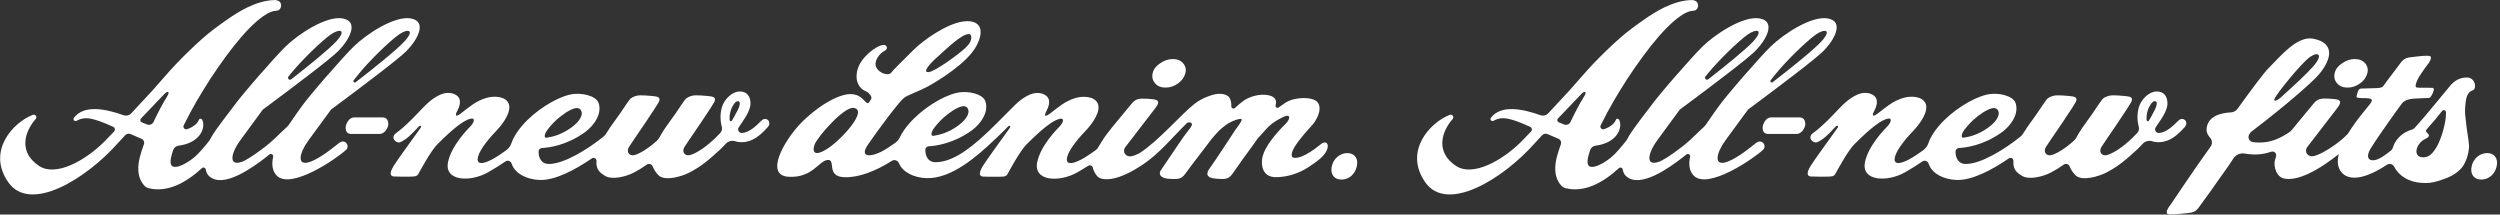 <svg width="606" height="52" viewBox="0 0 606 52" fill="none" xmlns="http://www.w3.org/2000/svg">
<rect x="0" y="0" width="606" height="52" fill="#333333" stroke="none"/>
<g clip-path="url(#clip0_182_1561)">
<path d="M184.482 29.323C183.231 30.619 181.472 32.189 179.798 32.241C179.72 32.228 179.635 32.209 179.557 32.189C178.99 32.039 178.736 31.368 179.062 30.873C180.241 29.081 181.928 26.971 181.922 25.016C181.876 23.394 181.134 22.143 179.244 22.176C177.277 22.261 175.485 24.221 174.971 26.033C174.352 28.215 174.801 30.117 174.971 30.743C175.127 31.323 174.945 31.87 174.534 32.306C172.886 34.039 170.951 35.759 168.866 36.906C168.221 37.27 167.648 37.505 167.134 37.609C166.86 37.681 166.599 37.661 166.345 37.557C165.479 37.212 165.472 36.215 166.026 35.453C166.358 34.853 173.427 24.769 173.283 24.352C173.433 23.674 172.958 23.459 172.319 23.362C171.394 23.238 168.651 22.971 167.87 23.192C167.342 23.316 166.482 23.564 166.007 24.221C164.958 25.648 163.785 27.557 162.847 28.775C161.72 30.306 160.671 31.785 159.831 33.342C159.681 33.622 159.485 33.883 159.251 34.098C158.059 35.173 156.769 36.163 155.414 36.906C154.769 37.27 154.195 37.505 153.681 37.609C153.407 37.681 153.147 37.661 152.892 37.557C152.026 37.212 152.02 36.215 152.573 35.453C152.906 34.853 159.974 24.769 159.831 24.352C159.98 23.674 159.505 23.459 158.866 23.362C157.941 23.238 155.199 22.971 154.417 23.192C153.889 23.316 153.029 23.564 152.554 24.221C151.505 25.648 150.332 27.557 149.394 28.775C148.502 29.987 147.661 31.166 146.925 32.378C146.756 32.658 146.547 32.912 146.287 33.12C142.469 36.182 136.723 39.759 133.036 39.746C130.801 39.739 130.476 37.544 130.567 36.599C130.612 36.091 131.127 35.889 131.394 35.876C132.977 35.785 137.27 35.303 141.792 32.046C143.993 30.456 146.039 27.524 145.075 24.906C144.456 23.225 140.899 22.3 138.143 22.932C134.658 23.733 129.72 26.801 126.586 30.436C125.381 31.831 124.469 33.244 123.974 34.704C123.726 35.433 123.231 36.059 122.599 36.502C122.208 36.775 121.752 37.088 121.212 37.459C118.332 39.44 115.778 40.3 115.778 38.639C115.778 36.977 118.026 34.091 120.143 31.889C122.261 29.681 124.052 26.873 123.283 25.075C122.521 23.277 119.629 23.205 117.883 23.733C115.322 24.502 113.778 25.928 111.746 27.472C109.967 28.827 110.534 27.388 110.866 26.827C111.355 26 111.733 24.619 111.283 23.785C110.717 22.73 108.84 22.039 106.847 22.892C105.805 23.342 104.554 24.026 102.547 26.098C100.886 27.811 98.534 30.424 96.013 32.261C94.43 33.42 96.137 34.814 96.945 34.489C98.397 33.909 99.55 32.788 101.485 30.691C101.792 30.358 102.358 30.41 101.935 31.016C99.993 33.779 96.528 38.443 95.427 40.215C94.078 42.378 94.899 42.782 95.57 42.782C96.241 42.782 98.019 42.867 99.147 42.821C100.274 42.775 100.997 42.88 101.381 42.209C101.778 41.511 104.43 36.508 106.098 34.892C107.765 33.277 111.511 29.466 113.935 28.808C115.394 28.41 114.86 29.746 114.098 30.554C113.335 31.362 109.466 35.225 108.612 39.251C107.616 43.961 114.013 44.221 118.339 41.746C120.006 40.788 121.375 39.928 122.508 39.14C123.049 38.762 123.785 39.01 124.007 39.629C124.059 39.766 124.111 39.909 124.169 40.046C125.042 42.13 127.687 43.505 130.801 43.622C134.521 43.759 139.388 41.192 143.472 38.391C143.974 38.046 144.638 38.443 144.586 39.055C144.391 41.199 145.694 42.039 146.632 42.612C148.397 43.687 151.7 42.808 153.603 41.857C154.808 41.225 155.811 40.606 156.775 39.909C157.277 39.544 157.974 39.759 158.202 40.332C158.547 41.205 159.166 42.085 159.765 42.612C161.388 43.896 165.147 42.808 167.055 41.857C169.993 40.319 171.72 38.86 174.599 36.209C175.094 35.746 175.59 35.179 176.072 34.704C176.554 34.228 177.459 34 178.091 34.209C179.485 34.664 181.075 34.528 182.567 33.779C183.635 33.257 184.814 32.267 186.104 30.808C186.378 30.495 186.502 30.182 186.489 29.87C186.463 28.782 185.147 28.456 184.482 29.349V29.323ZM132.267 32.143C132.619 31.414 134.052 29.772 134.932 29.003C136.235 27.863 138.078 26.515 139.459 26.228C140.515 26.006 140.938 26.736 141.016 27.257C141.075 27.674 141.01 29.081 138.508 30.906C136.072 32.684 133.889 33.173 132.58 33.368C131.772 33.492 132.046 32.612 132.274 32.143H132.267ZM177.407 29.27C177.225 29.479 176.873 29.362 176.86 29.088C176.853 28.977 176.847 28.86 176.847 28.749C176.84 28.046 176.925 27.472 177.153 26.717C177.368 25.994 178.195 24.404 178.932 24.528C179.928 24.697 178.769 26.847 178.528 27.238C178.182 27.948 177.811 28.58 177.407 29.27Z" fill="white"/>
<path d="M318.678 36.111C317.98 36.612 317.283 37.049 316.586 37.433C315.889 37.811 315.27 38.052 314.743 38.156C314.463 38.228 314.169 38.261 313.863 38.261C313.557 38.261 313.342 38.176 313.212 38C313.081 37.831 313.068 37.563 313.134 37.199C313.368 35.785 315.368 33.27 318.241 30.13C318.769 29.557 320.743 26.58 319.407 24.827C318.834 24.078 317.355 23.668 315.362 23.798C314.189 23.876 312.73 24.13 311.44 24.997C310.879 25.375 310.404 25.7 309.961 26.033C309.596 26.306 309.081 25.974 309.205 25.531C309.479 24.56 309.335 23.55 307.7 23.14C305.225 22.521 302.515 23.603 301.29 24.528C300.56 25.075 299.961 25.603 299.362 26.163C299.01 26.495 298.436 26.221 298.469 25.739C298.508 25.095 298.41 24.391 298.078 23.779C297.622 22.925 295.98 22.391 293.935 22.997C292.456 23.446 291.01 24.026 289.524 25.192C286.254 27.753 280.86 34.163 276.156 37.166C275.446 37.531 274.814 37.766 274.254 37.87C273.954 37.941 273.668 37.922 273.388 37.818C273.107 37.713 272.886 37.55 272.717 37.322C272.547 37.094 272.463 36.834 272.463 36.541C272.463 36.248 272.573 35.941 272.801 35.629L280.033 26.235C280.404 25.746 280.632 25.355 280.704 25.062C280.775 24.769 280.723 24.541 280.534 24.384C280.345 24.228 280.046 24.124 279.635 24.072C279.225 24.02 278.736 23.974 278.176 23.941C277.244 23.87 276.482 23.896 275.909 24.02C275.329 24.143 274.775 24.534 274.254 25.192C273.094 26.619 272 27.941 270.977 29.16C269.948 30.378 269.016 31.544 268.176 32.658C267.511 33.538 266.534 35.153 266.124 35.837C266 36.046 265.831 36.228 265.629 36.371C265.192 36.678 264.671 37.036 264.033 37.479C261.153 39.459 258.599 40.319 258.599 38.658C258.599 36.997 260.847 34.111 262.964 31.909C265.081 29.7 266.873 26.892 266.104 25.095C265.342 23.296 262.449 23.225 260.704 23.753C258.143 24.521 256.599 25.948 254.567 27.492C252.788 28.847 253.355 27.407 253.687 26.847C254.176 26.02 254.554 24.639 254.104 23.805C253.537 22.749 251.661 22.059 249.668 22.912C248.625 23.362 247.375 24.046 245.368 26.117C244.124 27.407 240.332 31.14 239.915 31.544C236.782 34.521 231.596 39.336 226.788 39.322C224.554 39.316 224.228 37.12 224.319 36.176C224.365 35.668 224.879 35.466 225.147 35.453C226.73 35.362 231.023 34.88 235.544 31.622C237.746 30.033 239.792 27.101 238.827 24.482C238.208 22.801 234.651 21.876 231.896 22.508C228.41 23.309 223.472 26.378 220.339 30.013C219.414 31.081 218.664 32.156 218.143 33.257C217.876 33.811 217.479 34.293 216.977 34.651C215.752 35.531 214.528 36.319 213.498 36.834C211.14 38.013 208.202 38.254 210.391 35.055C212.58 31.857 217.831 24.73 219.14 23.713C220.007 23.042 222.749 22.124 224.827 20.997C226.906 19.876 234.482 15.388 236.723 11.062C238.971 6.743 237.173 4.665 233.355 5.225C229.537 5.785 223.98 9.544 221.349 12.182C218.71 14.821 216.521 16.951 215.961 17.681C215.401 18.41 213.14 17.837 212.41 16.319C211.681 14.801 213.322 12.853 214.384 12.345C215.446 11.837 214.945 10.827 214.163 10.886C212.365 11.016 208.554 13.974 207.824 17.003C207.094 20.033 208.612 21.603 209.733 22.052C210.736 22.456 211.531 23.55 211.134 24.085C210.938 24.45 210.489 25.01 210.41 25.01C209.57 25.01 209.101 22.919 206.293 22.814C203.166 22.704 197.765 26.013 193.889 30.111C190.02 34.209 185.303 42.515 191.14 42.847C196.977 43.186 198.489 38.945 200.619 38.775C202.749 38.606 200.117 42.788 204.664 42.958C208.052 43.081 212.156 41.55 216.189 38.99C216.808 38.599 217.622 38.873 217.902 39.55C217.909 39.57 217.915 39.583 217.922 39.603C218.795 41.687 221.44 43.062 224.554 43.179C230.749 43.407 237.166 37.544 240.795 34.137C241.127 33.831 243.42 31.668 244.3 30.717C244.606 30.384 245.173 30.436 244.749 31.042C242.808 33.805 239.342 38.469 238.241 40.241C236.893 42.404 237.713 42.808 238.384 42.808C239.055 42.808 240.834 42.892 241.961 42.847C243.088 42.801 243.811 42.906 244.195 42.235C244.593 41.538 247.244 36.534 248.912 34.919C250.58 33.296 254.326 29.492 256.749 28.834C258.208 28.436 257.674 29.772 256.912 30.58C256.15 31.388 252.28 35.251 251.427 39.277C250.43 43.987 256.827 44.248 261.153 41.772C262.124 41.212 262.997 40.691 263.778 40.189C264.215 39.909 264.788 40.156 264.906 40.658C265.166 41.785 265.85 42.619 266.143 42.873C266.534 43.205 267.068 43.388 267.739 43.42C268.378 43.492 269.134 43.427 270.006 43.238C270.886 43.049 271.915 42.684 273.088 42.143C274.267 41.603 275.609 40.827 277.121 39.818C281.075 37.186 284.189 33.264 287.752 29.792C287.993 29.557 289.739 29.472 288.469 31.081L286.814 33.264L281.479 41.134C280.801 42.065 281.277 42.651 281.694 42.892C282.111 43.134 282.528 43.29 283.596 43.362C284.528 43.433 285.264 43.407 285.811 43.283C286.358 43.16 286.873 42.756 287.349 42.065C288.436 40.58 289.479 39.199 290.469 37.922C291.459 36.645 293.752 33.616 293.752 33.616C295.466 31.616 295.739 31.394 297.042 30.371C298.345 29.355 301.107 28.378 300.984 29.029C300.866 29.687 299.922 30.808 299.407 31.538C298.971 32.221 294.573 38.951 293.01 41.127C292.671 41.609 292.71 41.928 292.671 42.182C292.625 42.443 292.879 42.704 293.068 42.86C293.251 43.016 293.537 43.127 293.935 43.199C294.326 43.27 294.795 43.316 295.329 43.355C296.221 43.427 296.717 43.401 297.264 43.277C297.811 43.153 298.326 42.749 298.801 42.059C299.993 40.437 300.938 38.945 301.974 37.577C303.016 36.215 303.876 34.958 304.762 33.713C304.762 33.681 304.795 33.629 304.866 33.557C306.417 31.935 307.12 30.899 308.339 29.967C309.55 29.036 311.459 28.13 311.72 28.091C313.205 27.883 312.3 29.414 311.433 30.235C311.433 30.235 306.417 34.951 305.941 38.515C305.883 38.951 305.316 43.212 309.739 42.945C314.567 42.658 317.173 40.502 318.599 39.538C319.062 39.225 319.505 38.873 319.954 38.495C322.853 36.02 321.967 33.739 320.391 34.788C319.837 35.244 319.264 35.687 318.671 36.117L318.678 36.111ZM226.013 31.687C226.365 30.958 227.798 29.316 228.678 28.547C229.98 27.407 231.824 26.059 233.205 25.772C234.261 25.55 234.684 26.28 234.762 26.801C234.821 27.218 234.756 28.625 232.254 30.45C229.818 32.228 227.635 32.717 226.326 32.912C225.518 33.036 225.792 32.156 226.02 31.687H226.013ZM227.199 13.837C228.997 12.267 233.342 7.876 235.055 8.28C235.42 8.365 236.006 9.681 234.215 11.42C232.417 13.16 226.638 17.368 225.068 17.479C223.498 17.59 225.407 15.401 227.199 13.831V13.837ZM200.749 35.922C197.381 38.169 196.762 36.814 197.492 34.964C198.221 33.114 204.58 25.824 206.919 26.156C210.508 26.665 204.117 33.681 200.749 35.928V35.922Z" fill="white"/>
<path d="M282.462 21.231C283.563 21.251 284.599 20.912 285.57 20.215C286.469 19.557 287.049 18.756 287.309 17.811C287.57 16.873 287.401 16.052 286.808 15.355C286.208 14.658 285.368 14.313 284.287 14.313C283.205 14.313 282.176 14.658 281.205 15.355C280.234 15.98 279.635 16.762 279.414 17.707C279.192 18.645 279.375 19.466 279.974 20.163C280.534 20.86 281.368 21.218 282.469 21.231H282.462Z" fill="white"/>
<path d="M322.827 40.319C323.238 38.43 324.801 37.108 326.586 37.108C328.371 37.108 329.31 38.437 328.893 40.319C328.476 42.202 327.016 43.531 325.134 43.531C323.349 43.531 322.424 42.156 322.827 40.319Z" fill="white"/>
<path d="M80.215 26.58C88.267 20.612 96.795 14.143 98.586 12.306C101.231 9.603 103.59 5.244 99.648 4.482C95.707 3.72 88.821 8.248 85.707 11.309C83.114 13.85 74.879 23.251 72.879 26.137C72.697 26.404 71.335 28.274 70.059 30.176C69.909 30.404 69.726 30.612 69.525 30.795C69.257 31.029 68.984 31.283 68.71 31.55C67.362 32.867 65.661 34.502 64.541 35.355C62.769 36.697 60.984 38.065 59.173 38.997L58.743 39.186C57.668 39.583 56.99 39.531 56.639 39.179C56.599 39.14 56.567 39.094 56.528 39.042C55.948 38.169 56.743 36.059 58.241 34.02C59.87 31.805 63.297 27.108 63.694 26.58C71.746 20.612 80.274 14.143 82.065 12.306C84.71 9.603 87.069 5.244 83.127 4.482C79.186 3.72 72.3 8.248 69.186 11.309C66.593 13.85 58.358 23.251 56.358 26.137C56.072 26.547 52.723 30.762 51.362 32.99C51.205 33.244 51.062 33.511 50.932 33.791C50.893 33.87 50.847 33.948 50.795 34.02C49.479 35.687 48.117 37.296 47.003 38.202C44.736 40.039 41.642 41.479 41.362 39.524C41.257 38.801 41.518 37.818 41.902 36.606C41.922 36.541 41.941 36.476 41.961 36.41C42.156 35.811 42.684 35.388 43.303 35.309C48.463 34.651 49.915 31.055 49.042 29.088C48.873 28.71 48.345 28.671 48.228 29.016C47.909 29.928 46.873 30.788 45.362 31.309C44.795 31.505 44.267 30.912 44.534 30.371C45.023 29.381 45.55 28.352 46.124 27.283C47.094 25.479 48.156 23.635 49.316 21.759C50.476 19.876 51.674 18.039 52.932 16.235C54.182 14.43 55.446 12.723 56.717 11.114C57.993 9.505 59.231 8.085 60.43 6.86C61.635 5.635 62.782 4.638 63.876 3.876C64.971 3.114 65.941 2.691 66.788 2.619C67.14 2.619 67.427 2.554 67.635 2.391C68.371 1.818 68.254 0.762 67.687 0.339C67.498 0.195 67.055 0.007 66.651 0.013C62.046 0.052 57.407 3.108 55.244 4.619C53.081 6.13 51.081 7.551 48.997 9.407C46.912 11.264 44.769 13.335 42.749 15.446C40.723 17.557 38.821 19.889 36.834 22.072C36.287 22.671 34.13 24.99 31.798 27.485C31.335 27.98 30.625 28.156 29.987 27.935C25.655 26.41 20.326 25.264 17.883 28.612C17.616 29.147 18.209 29.577 18.769 29.179C20.469 28.248 22.169 28.723 24.052 29.342C25.166 29.739 26.287 30.228 27.427 30.736C27.876 30.938 27.994 31.524 27.655 31.883C26.632 32.958 25.785 33.837 25.297 34.326C20.756 38.853 13.57 42.945 9.459 40.215C4.489 36.919 5.863 32.026 8.658 28.834C9.088 28.345 8.56 27.609 7.954 27.844C3.257 29.616 -3.303 36.599 2.013 44.189C7.29 51.72 20.84 43.453 28.671 34.586C28.945 34.274 29.557 33.622 30.358 32.769C30.671 32.437 31.153 32.319 31.583 32.476H31.59C32.15 32.691 33.094 33.147 34.287 33.635C34.814 33.857 35.081 34.45 34.88 34.99C34.495 36.033 34.176 37.036 33.915 38.007C33.59 39.264 33.466 40.404 33.538 41.42C33.616 42.437 33.857 43.296 34.274 44.007C34.691 44.717 35.199 45.414 35.987 45.609C40.626 46.769 45.147 44.254 48.977 40.736C49.283 40.456 49.766 40.619 49.85 41.023C49.987 41.681 50.215 42.209 50.541 42.547C53.954 46.078 61.661 40.254 64.13 38.371C64.365 38.189 64.834 37.824 65.309 37.446C65.726 37.12 66.319 37.492 66.209 38.013C65.824 39.805 65.981 41.42 67.068 42.554C70.482 46.085 81.596 38.469 83.902 36.306C84.879 35.388 83.674 33.485 82.15 34.691C80.977 35.616 77.805 38.261 75.244 39.205C71.837 40.463 72.482 37.147 74.775 34.026C76.404 31.811 79.831 27.114 80.228 26.586L80.215 26.58ZM86.879 18.013C89.583 14.658 94.586 9.837 96.704 8.365C98.821 6.893 100.645 7.127 98.117 9.954C96.391 11.876 90.762 16.43 86.215 19.928C85.896 20.176 85.492 19.759 85.74 19.446C86.163 18.906 86.554 18.424 86.879 18.013ZM70.345 18.013C73.049 14.658 78.052 9.837 80.169 8.365C82.287 6.893 84.111 7.127 81.583 9.954C79.974 11.752 74.951 15.837 70.593 19.225C70.143 19.577 69.57 18.99 69.922 18.547C70.072 18.358 70.215 18.182 70.345 18.02V18.013ZM34.365 29.648C33.987 29.498 33.889 29.016 34.169 28.723C36.893 25.863 39.642 22.997 39.968 22.651C40.482 22.098 41.388 22.006 40.482 23.427C39.427 25.075 38.196 27.492 37.212 29.564C36.938 30.137 36.267 30.404 35.668 30.176C35.231 30.006 34.756 29.818 34.365 29.655V29.648Z" fill="white"/>
<path d="M85.212 32.476C84.267 32.476 83.791 31.974 83.791 30.964C83.791 30.515 83.941 30.039 84.241 29.531C84.665 28.814 85.212 28.456 85.883 28.456H92.671C93.642 28.456 94.124 29.01 94.124 30.124C94.124 30.547 93.935 31.023 93.564 31.557C93.114 32.169 92.593 32.469 92 32.469H85.212V32.476Z" fill="white"/>
<path d="M527.954 29.323C526.704 30.619 524.945 32.189 523.27 32.241C523.192 32.228 523.108 32.209 523.029 32.189C522.463 32.039 522.209 31.368 522.534 30.873C523.713 29.081 525.401 26.971 525.394 25.016C525.349 23.394 524.606 22.143 522.717 22.176C520.749 22.261 518.958 24.221 518.443 26.033C517.824 28.215 518.274 30.117 518.443 30.743C518.599 31.323 518.417 31.87 518.007 32.306C516.358 34.039 514.424 35.759 512.339 36.906C511.694 37.27 511.121 37.505 510.606 37.609C510.332 37.681 510.072 37.661 509.818 37.557C508.951 37.212 508.945 36.215 509.498 35.453C509.831 34.853 516.899 24.769 516.756 24.352C516.906 23.674 516.43 23.459 515.792 23.362C514.867 23.238 512.124 22.971 511.342 23.192C510.814 23.316 509.954 23.564 509.479 24.221C508.43 25.648 507.257 27.557 506.319 28.775C505.192 30.306 504.143 31.785 503.303 33.342C503.153 33.622 502.958 33.883 502.723 34.098C501.531 35.173 500.241 36.163 498.886 36.906C498.241 37.27 497.668 37.505 497.153 37.609C496.88 37.681 496.619 37.661 496.365 37.557C495.498 37.212 495.492 36.215 496.046 35.453C496.378 34.853 503.446 24.769 503.303 24.352C503.453 23.674 502.977 23.459 502.339 23.362C501.414 23.238 498.671 22.971 497.889 23.192C497.362 23.316 496.502 23.564 496.026 24.221C494.977 25.648 493.805 27.557 492.867 28.775C491.974 29.987 491.134 31.166 490.397 32.378C490.228 32.658 490.02 32.912 489.759 33.12C485.941 36.182 480.196 39.759 476.508 39.746C474.274 39.739 473.948 37.544 474.039 36.599C474.085 36.091 474.599 35.889 474.867 35.876C476.45 35.785 480.743 35.303 485.264 32.046C487.466 30.456 489.511 27.524 488.547 24.906C487.928 23.225 484.371 22.3 481.616 22.932C478.13 23.733 473.192 26.801 470.059 30.436C468.853 31.831 467.941 33.244 467.446 34.704C467.199 35.433 466.704 36.059 466.072 36.502C465.681 36.775 465.225 37.088 464.684 37.459C461.805 39.44 459.251 40.3 459.251 38.639C459.251 36.977 461.498 34.091 463.616 31.889C465.733 29.681 467.524 26.873 466.756 25.075C465.994 23.277 463.101 23.205 461.355 23.733C458.795 24.502 457.251 25.928 455.218 27.472C453.44 28.827 454.007 27.388 454.339 26.827C454.827 26 455.205 24.619 454.756 23.785C454.189 22.73 452.313 22.039 450.319 22.892C449.277 23.342 448.026 24.026 446.02 26.098C444.358 27.811 442.007 30.424 439.485 32.261C437.902 33.42 439.609 34.814 440.417 34.489C441.87 33.909 443.023 32.788 444.958 30.691C445.264 30.358 445.831 30.41 445.407 31.016C443.466 33.779 440 38.443 438.899 40.215C437.551 42.378 438.371 42.782 439.042 42.782C439.713 42.782 441.492 42.867 442.619 42.821C443.746 42.775 444.469 42.88 444.853 42.209C445.251 41.511 447.902 36.508 449.57 34.892C451.238 33.277 454.984 29.466 457.407 28.808C458.867 28.41 458.332 29.746 457.57 30.554C456.808 31.362 452.938 35.225 452.085 39.251C451.088 43.961 457.485 44.221 461.811 41.746C463.479 40.788 464.847 39.928 465.981 39.14C466.521 38.762 467.257 39.01 467.479 39.629C467.531 39.766 467.583 39.909 467.642 40.046C468.515 42.13 471.16 43.505 474.274 43.622C477.994 43.759 482.86 41.192 486.945 38.391C487.446 38.046 488.111 38.443 488.059 39.055C487.863 41.199 489.166 42.039 490.104 42.612C491.87 43.687 495.173 42.808 497.075 41.857C498.28 41.225 499.283 40.606 500.248 39.909C500.749 39.544 501.446 39.759 501.674 40.332C502.02 41.205 502.638 42.085 503.238 42.612C504.86 43.896 508.619 42.808 510.528 41.857C513.466 40.319 515.192 38.86 518.072 36.209C518.567 35.746 519.062 35.179 519.544 34.704C520.026 34.228 520.932 34 521.564 34.209C522.958 34.664 524.547 34.528 526.039 33.779C527.108 33.257 528.287 32.267 529.577 30.808C529.85 30.495 529.974 30.182 529.961 29.87C529.935 28.782 528.619 28.456 527.954 29.349V29.323ZM475.739 32.143C476.091 31.414 477.524 29.772 478.404 29.003C479.707 27.863 481.551 26.515 482.932 26.228C483.987 26.006 484.411 26.736 484.489 27.257C484.547 27.674 484.482 29.081 481.981 30.906C479.544 32.684 477.362 33.173 476.052 33.368C475.244 33.492 475.518 32.612 475.746 32.143H475.739ZM520.88 29.27C520.697 29.479 520.345 29.362 520.332 29.088C520.326 28.977 520.319 28.86 520.319 28.749C520.313 28.046 520.397 27.472 520.625 26.717C520.84 25.994 521.668 24.404 522.404 24.528C523.401 24.697 522.241 26.847 522 27.238C521.655 27.948 521.283 28.58 520.88 29.27Z" fill="white"/>
<path d="M423.687 26.58C431.739 20.612 440.267 14.143 442.059 12.306C444.703 9.603 447.062 5.244 443.12 4.482C439.179 3.72 432.293 8.248 429.179 11.309C426.586 13.85 418.352 23.251 416.352 26.137C416.169 26.404 414.808 28.274 413.531 30.176C413.381 30.404 413.199 30.612 412.997 30.795C412.73 31.029 412.456 31.283 412.182 31.55C410.834 32.867 409.133 34.502 408.013 35.355C406.241 36.697 404.456 38.065 402.645 38.997L402.215 39.186C401.14 39.583 400.462 39.531 400.111 39.179C400.072 39.14 400.039 39.094 400 39.042C399.42 38.169 400.215 36.059 401.713 34.02C403.342 31.805 406.769 27.108 407.166 26.58C415.218 20.612 423.746 14.143 425.537 12.306C428.182 9.603 430.541 5.244 426.599 4.482C422.658 3.72 415.772 8.248 412.658 11.309C410.065 13.85 401.831 23.251 399.831 26.137C399.544 26.547 396.195 30.762 394.834 32.99C394.677 33.244 394.534 33.511 394.404 33.791C394.365 33.87 394.319 33.948 394.267 34.02C392.951 35.687 391.589 37.296 390.475 38.202C388.208 40.039 385.114 41.479 384.834 39.524C384.73 38.801 384.99 37.818 385.374 36.606C385.394 36.541 385.414 36.476 385.433 36.41C385.629 35.811 386.156 35.388 386.775 35.309C391.935 34.651 393.388 31.055 392.515 29.088C392.345 28.71 391.817 28.671 391.7 29.016C391.381 29.928 390.345 30.788 388.834 31.309C388.267 31.505 387.739 30.912 388.006 30.371C388.495 29.381 389.023 28.352 389.596 27.283C390.567 25.479 391.629 23.635 392.788 21.759C393.948 19.876 395.146 18.039 396.404 16.235C397.655 14.43 398.918 12.723 400.189 11.114C401.466 9.505 402.703 8.085 403.902 6.86C405.107 5.635 406.254 4.638 407.348 3.876C408.443 3.114 409.414 2.691 410.26 2.619C410.612 2.619 410.899 2.554 411.107 2.391C411.844 1.818 411.726 0.762 411.16 0.339C410.971 0.195 410.528 0.007 410.124 0.013C405.518 0.052 400.879 3.108 398.717 4.619C396.554 6.13 394.554 7.551 392.469 9.407C390.384 11.264 388.241 13.335 386.221 15.446C384.195 17.557 382.293 19.889 380.306 22.072C379.759 22.671 377.602 24.99 375.27 27.485C374.808 27.98 374.098 28.156 373.459 27.935C369.127 26.41 363.798 25.264 361.355 28.612C361.088 29.147 361.681 29.577 362.241 29.179C363.941 28.248 365.642 28.723 367.524 29.342C368.638 29.739 369.759 30.228 370.899 30.736C371.348 30.938 371.466 31.524 371.127 31.883C370.104 32.958 369.257 33.837 368.769 34.326C364.228 38.853 357.042 42.945 352.931 40.215C347.961 36.919 349.335 32.026 352.13 28.834C352.56 28.345 352.032 27.609 351.427 27.844C346.73 29.616 340.169 36.599 345.485 44.189C350.762 51.72 364.313 43.453 372.143 34.586C372.417 34.274 373.029 33.622 373.831 32.769C374.143 32.437 374.625 32.319 375.055 32.476H375.062C375.622 32.691 376.567 33.147 377.759 33.635C378.287 33.857 378.554 34.45 378.352 34.99C377.967 36.033 377.648 37.036 377.388 38.007C377.062 39.264 376.938 40.404 377.01 41.42C377.088 42.437 377.329 43.296 377.746 44.007C378.163 44.717 378.671 45.414 379.459 45.609C384.098 46.769 388.619 44.254 392.449 40.736C392.756 40.456 393.238 40.619 393.322 41.023C393.459 41.681 393.687 42.209 394.013 42.547C397.427 46.078 405.133 40.254 407.602 38.371C407.837 38.189 408.306 37.824 408.782 37.446C409.199 37.12 409.791 37.492 409.681 38.013C409.296 39.805 409.453 41.42 410.541 42.554C413.954 46.085 425.068 38.469 427.374 36.306C428.352 35.388 427.146 33.485 425.622 34.691C424.449 35.616 421.277 38.261 418.716 39.205C415.309 40.463 415.954 37.147 418.247 34.026C419.876 31.811 423.303 27.114 423.7 26.586L423.687 26.58ZM430.352 18.013C433.055 14.658 438.059 9.837 440.176 8.365C442.293 6.893 444.117 7.127 441.589 9.954C439.863 11.876 434.234 16.43 429.687 19.928C429.368 20.176 428.964 19.759 429.212 19.446C429.635 18.906 430.026 18.424 430.352 18.013ZM413.824 18.013C416.528 14.658 421.531 9.837 423.648 8.365C425.765 6.893 427.589 7.127 425.062 9.954C423.453 11.752 418.43 15.837 414.072 19.225C413.622 19.577 413.049 18.99 413.401 18.547C413.55 18.358 413.694 18.182 413.824 18.02V18.013ZM377.844 29.648C377.466 29.498 377.368 29.016 377.648 28.723C380.371 25.863 383.12 22.997 383.446 22.651C383.961 22.098 384.866 22.006 383.961 23.427C382.905 25.075 381.674 27.492 380.69 29.564C380.417 30.137 379.746 30.404 379.146 30.176C378.71 30.006 378.234 29.818 377.844 29.655V29.648Z" fill="white"/>
<path d="M428.684 32.476C427.74 32.476 427.264 31.974 427.264 30.964C427.264 30.515 427.414 30.039 427.713 29.531C428.137 28.814 428.684 28.456 429.355 28.456H436.143C437.114 28.456 437.596 29.01 437.596 30.124C437.596 30.547 437.407 31.023 437.036 31.557C436.586 32.169 436.065 32.469 435.472 32.469H428.684V32.476Z" fill="white"/>
<path d="M599.127 40.319C599.537 38.43 601.101 37.108 602.886 37.108C604.671 37.108 605.609 38.437 605.192 40.319C604.795 42.156 603.316 43.531 601.433 43.531C599.648 43.531 598.723 42.156 599.127 40.319Z" fill="white"/>
<path d="M568.977 21.231C570.078 21.251 571.114 20.912 572.085 20.215C572.984 19.557 573.563 18.756 573.824 17.811C574.085 16.873 573.915 16.052 573.322 15.355C572.723 14.658 571.883 14.313 570.801 14.313C569.72 14.313 568.69 14.658 567.72 15.355C566.749 15.98 566.15 16.762 565.928 17.707C565.707 18.645 565.889 19.466 566.488 20.163C567.049 20.86 567.883 21.218 568.984 21.231H568.977Z" fill="white"/>
<path d="M598.072 18.808C597.485 18.756 596.84 18.86 596.124 19.127C595.407 19.401 594.736 19.883 594.098 20.573C593.29 21.479 588.235 27.831 585.277 31.036C585.121 31.205 584.919 31.323 584.697 31.388C583.629 31.707 582.723 32.189 581.98 32.834C581.114 33.59 580.508 34.45 580.15 35.414C580.098 35.557 580.052 35.694 580.013 35.837C579.941 36.085 579.798 36.306 579.596 36.469C578.899 37.029 578.215 37.544 577.544 37.974C574.873 39.713 572.984 38.795 574.625 36.039C576.156 33.472 581.57 25.915 582.189 25.127C582.808 24.339 583.818 23.948 585.498 23.889C587.179 23.831 587.922 23.746 588.814 23.746C589.277 23.746 590.195 21.707 589.915 21.466C589.687 21.264 590.033 21.29 588.287 21.27C586.541 21.257 586.391 21.316 585.726 21.173C585.283 21.081 585.726 19.733 586.28 18.782C586.84 17.831 588.358 15.752 588.358 15.752C588.977 15.081 589.479 14.072 589.147 13.674C588.814 13.277 585.557 13.733 584.599 13.844C583.642 13.954 582.801 14.013 581.909 15.244C581.01 16.482 578.339 19.928 577.941 20.547C577.551 21.166 577.29 21.309 576 21.362C574.71 21.414 573.094 21.42 572.306 21.472C571.518 21.531 571.44 22.665 571.244 23.29C571.114 23.707 571.648 23.785 572.756 23.785C574.958 23.785 575.355 23.994 574.567 25.12C574.111 25.779 571.283 28.892 569.147 32.404L568.332 33.205C567.922 33.59 567.407 34.026 566.788 34.508C566.169 34.997 565.505 35.466 564.801 35.915C564.091 36.365 563.381 36.775 562.671 37.14C561.961 37.505 561.329 37.739 560.762 37.844C560.463 37.915 560.176 37.896 559.896 37.791C559.616 37.687 559.394 37.524 559.225 37.296C559.055 37.068 558.971 36.808 558.971 36.515C558.971 36.221 559.081 35.915 559.309 35.603L566.541 26.209C566.912 25.72 567.14 25.329 567.212 25.036C567.283 24.743 567.231 24.515 567.042 24.358C566.853 24.202 566.554 24.098 566.143 24.046C565.733 23.994 565.244 23.948 564.684 23.915C563.752 23.844 562.99 23.87 562.417 23.994C561.837 24.117 561.283 24.508 560.762 25.166C559.603 26.593 558.508 27.915 557.485 29.134C556.86 29.87 556.274 30.593 555.72 31.29C555.44 31.648 555.101 31.954 554.717 32.202C552.971 33.329 551.114 34.202 549.238 34.443C548.065 34.593 547.023 34.58 546.104 34.443C545.186 34.306 544.749 33.27 545.257 32.508C545.388 32.313 545.485 32.169 545.544 32.085C545.577 32.039 545.609 32 545.655 31.974C553.505 26.026 560.482 19.98 562.104 18.046C565.166 14.404 566.091 10.45 560.775 9.388C556.814 8.593 552.723 13.687 549.694 16.743C548.665 17.785 545.629 21.876 542.384 26.365C542.007 26.892 541.407 27.212 540.762 27.244C538.222 27.368 534.919 28.228 534.873 31.492C534.866 32.124 535.179 32.762 535.726 33.375C536.274 33.987 536.326 34.86 535.863 35.511C533.902 38.287 532.515 40.261 532.436 40.365C531.857 41.134 526.345 49.322 526.078 49.72L526.052 49.752C525.459 50.423 524.99 51.427 525.342 51.811C525.694 52.202 529.401 51.752 530.358 51.642C531.309 51.531 532.156 51.472 533.016 50.241C533.883 49.003 536.456 45.557 536.834 44.938C537.212 44.319 539.322 41.485 540.078 40.365C540.163 40.241 540.678 39.459 541.362 38.423C541.954 37.524 543.023 37.036 544.085 37.218C545.349 37.433 546.593 37.505 547.713 37.401C548.625 37.316 549.583 37.094 550.56 36.775C551.27 36.547 551.935 37.205 551.7 37.915C551.564 38.339 551.453 38.762 551.362 39.186C551.323 39.466 551.336 39.831 551.388 40.28C551.446 40.73 551.577 41.186 551.778 41.635C551.987 42.085 552.28 42.482 552.678 42.808C553.068 43.14 553.603 43.322 554.274 43.355C554.912 43.427 555.668 43.362 556.541 43.173C557.42 42.984 558.45 42.619 559.622 42.078C560.801 41.538 562.143 40.762 563.655 39.752C564.645 39.094 565.733 38.293 566.912 37.362C566.71 38.209 566.625 39.016 566.723 39.759C567.01 41.948 569.14 44.599 574.932 41.987C576.169 41.427 577.394 40.73 578.586 39.941C579.205 39.531 580.039 39.766 580.371 40.43C580.528 40.743 580.717 41.049 580.938 41.349C581.596 42.241 582.508 42.964 583.674 43.524C584.84 44.085 586.287 44.365 588.013 44.365C589.179 44.365 590.495 44.091 591.961 43.55C593.277 43.127 595.192 42.404 596.665 40.736C598.052 39.166 598.567 36.234 598.489 35.212C598.358 33.544 597.98 31.694 597.883 30.665C597.792 29.642 597.629 28.71 597.55 27.681C597.472 26.658 597.557 25.603 597.694 24.606C597.967 22.56 598.795 22.085 599.388 21.896C600.378 21.577 600.156 18.951 598.072 18.762V18.808ZM551.375 23.87C551.844 22.756 557.792 15.335 559.87 13.863C561.941 12.391 563.225 13.199 560.782 16.026C559.316 17.72 556.228 20.606 552.782 23.694C552.332 24.098 550.912 24.984 551.381 23.87H551.375ZM592.912 27.238C592.912 27.857 592.853 28.554 592.743 29.323C592.632 30.02 592.43 30.866 592.15 31.876C591.87 32.88 591.511 33.85 591.081 34.775C590.651 35.7 590.13 36.495 589.531 37.153C588.932 37.811 588.235 38.137 587.446 38.137C586.73 38.137 586.254 37.954 586.007 37.583C585.759 37.218 585.687 36.782 585.779 36.28C585.87 35.779 586.117 35.277 586.508 34.775C586.906 34.274 587.401 33.889 588 33.616C588.567 33.349 588.814 33.055 588.762 32.749C588.73 32.573 588.463 32.293 588.228 32.085C588.026 31.902 588.013 31.596 588.195 31.394C589.726 29.7 591.016 28.117 591.98 26.892C592.287 26.502 592.906 26.723 592.906 27.225C592.906 27.225 592.906 27.238 592.906 27.244L592.912 27.238Z" fill="white"/>
</g>
<defs>
<clipPath id="clip0_182_1561">
<rect width="605.29" height="52" fill="white"/>
</clipPath>
</defs>
</svg>

